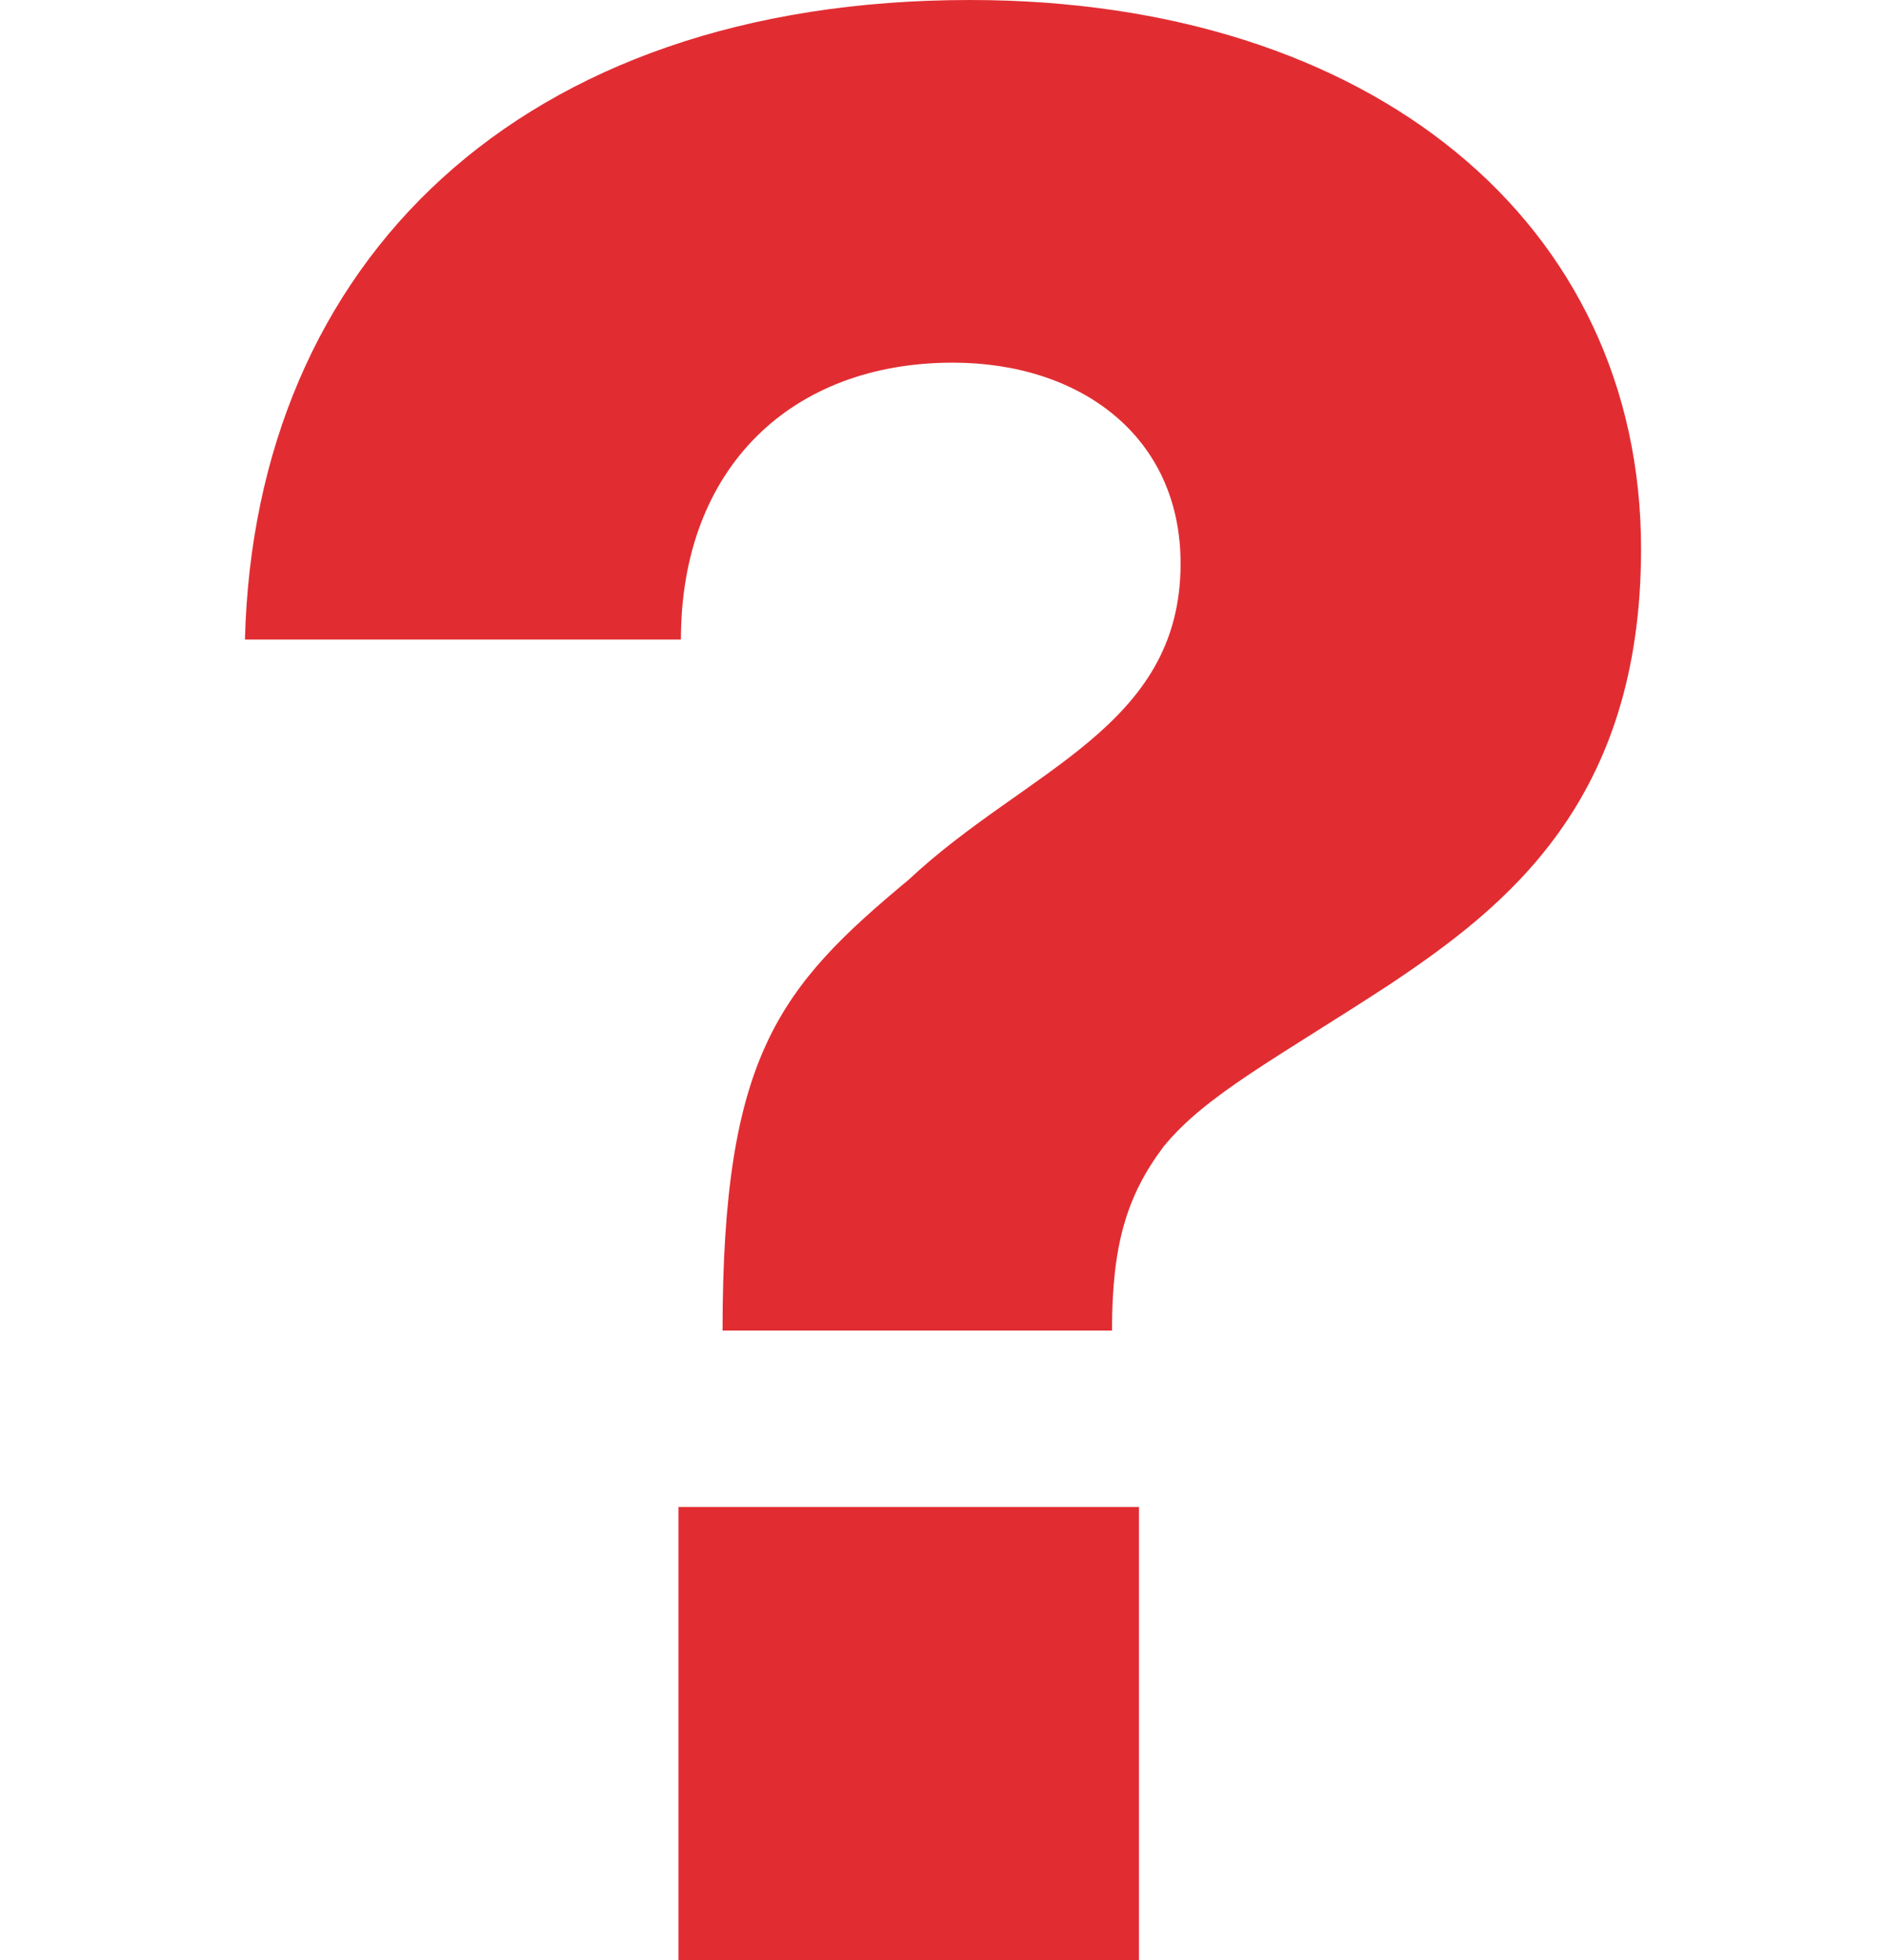 <?xml version="1.0" encoding="utf-8"?>
<!-- Generator: Adobe Illustrator 27.0.0, SVG Export Plug-In . SVG Version: 6.00 Build 0)  -->
<svg version="1.1" id="Layer_1" xmlns="http://www.w3.org/2000/svg" xmlns:xlink="http://www.w3.org/1999/xlink" x="0px" y="0px"
	 viewBox="0 0 77 80" style="enable-background:new 0 0 77 80;" xml:space="preserve">
<style type="text/css">
	.st0{fill:#E12D32;}
</style>
<g>
	<path class="st0" d="M37.1,35.9c4.8-4.5,11.1-6.2,11.1-12.9c0-5.2-4.1-8.2-9.3-8.2c-6.6,0-11.1,4.3-11.1,11.3H10
		C10.4,10.7,21.2,0,39.6,0C56,0,67,9.1,67,22.4c0,10.3-5.5,14.6-10.3,17.8c-4.6,3-7.5,4.5-9.2,6.6c-1.5,2-2.1,4-2.1,7.5H29.5
		C29.5,43.1,31.8,40.3,37.1,35.9z M27.7,61.5h18.8V80H27.7V61.5z"/>
</g>
</svg>
